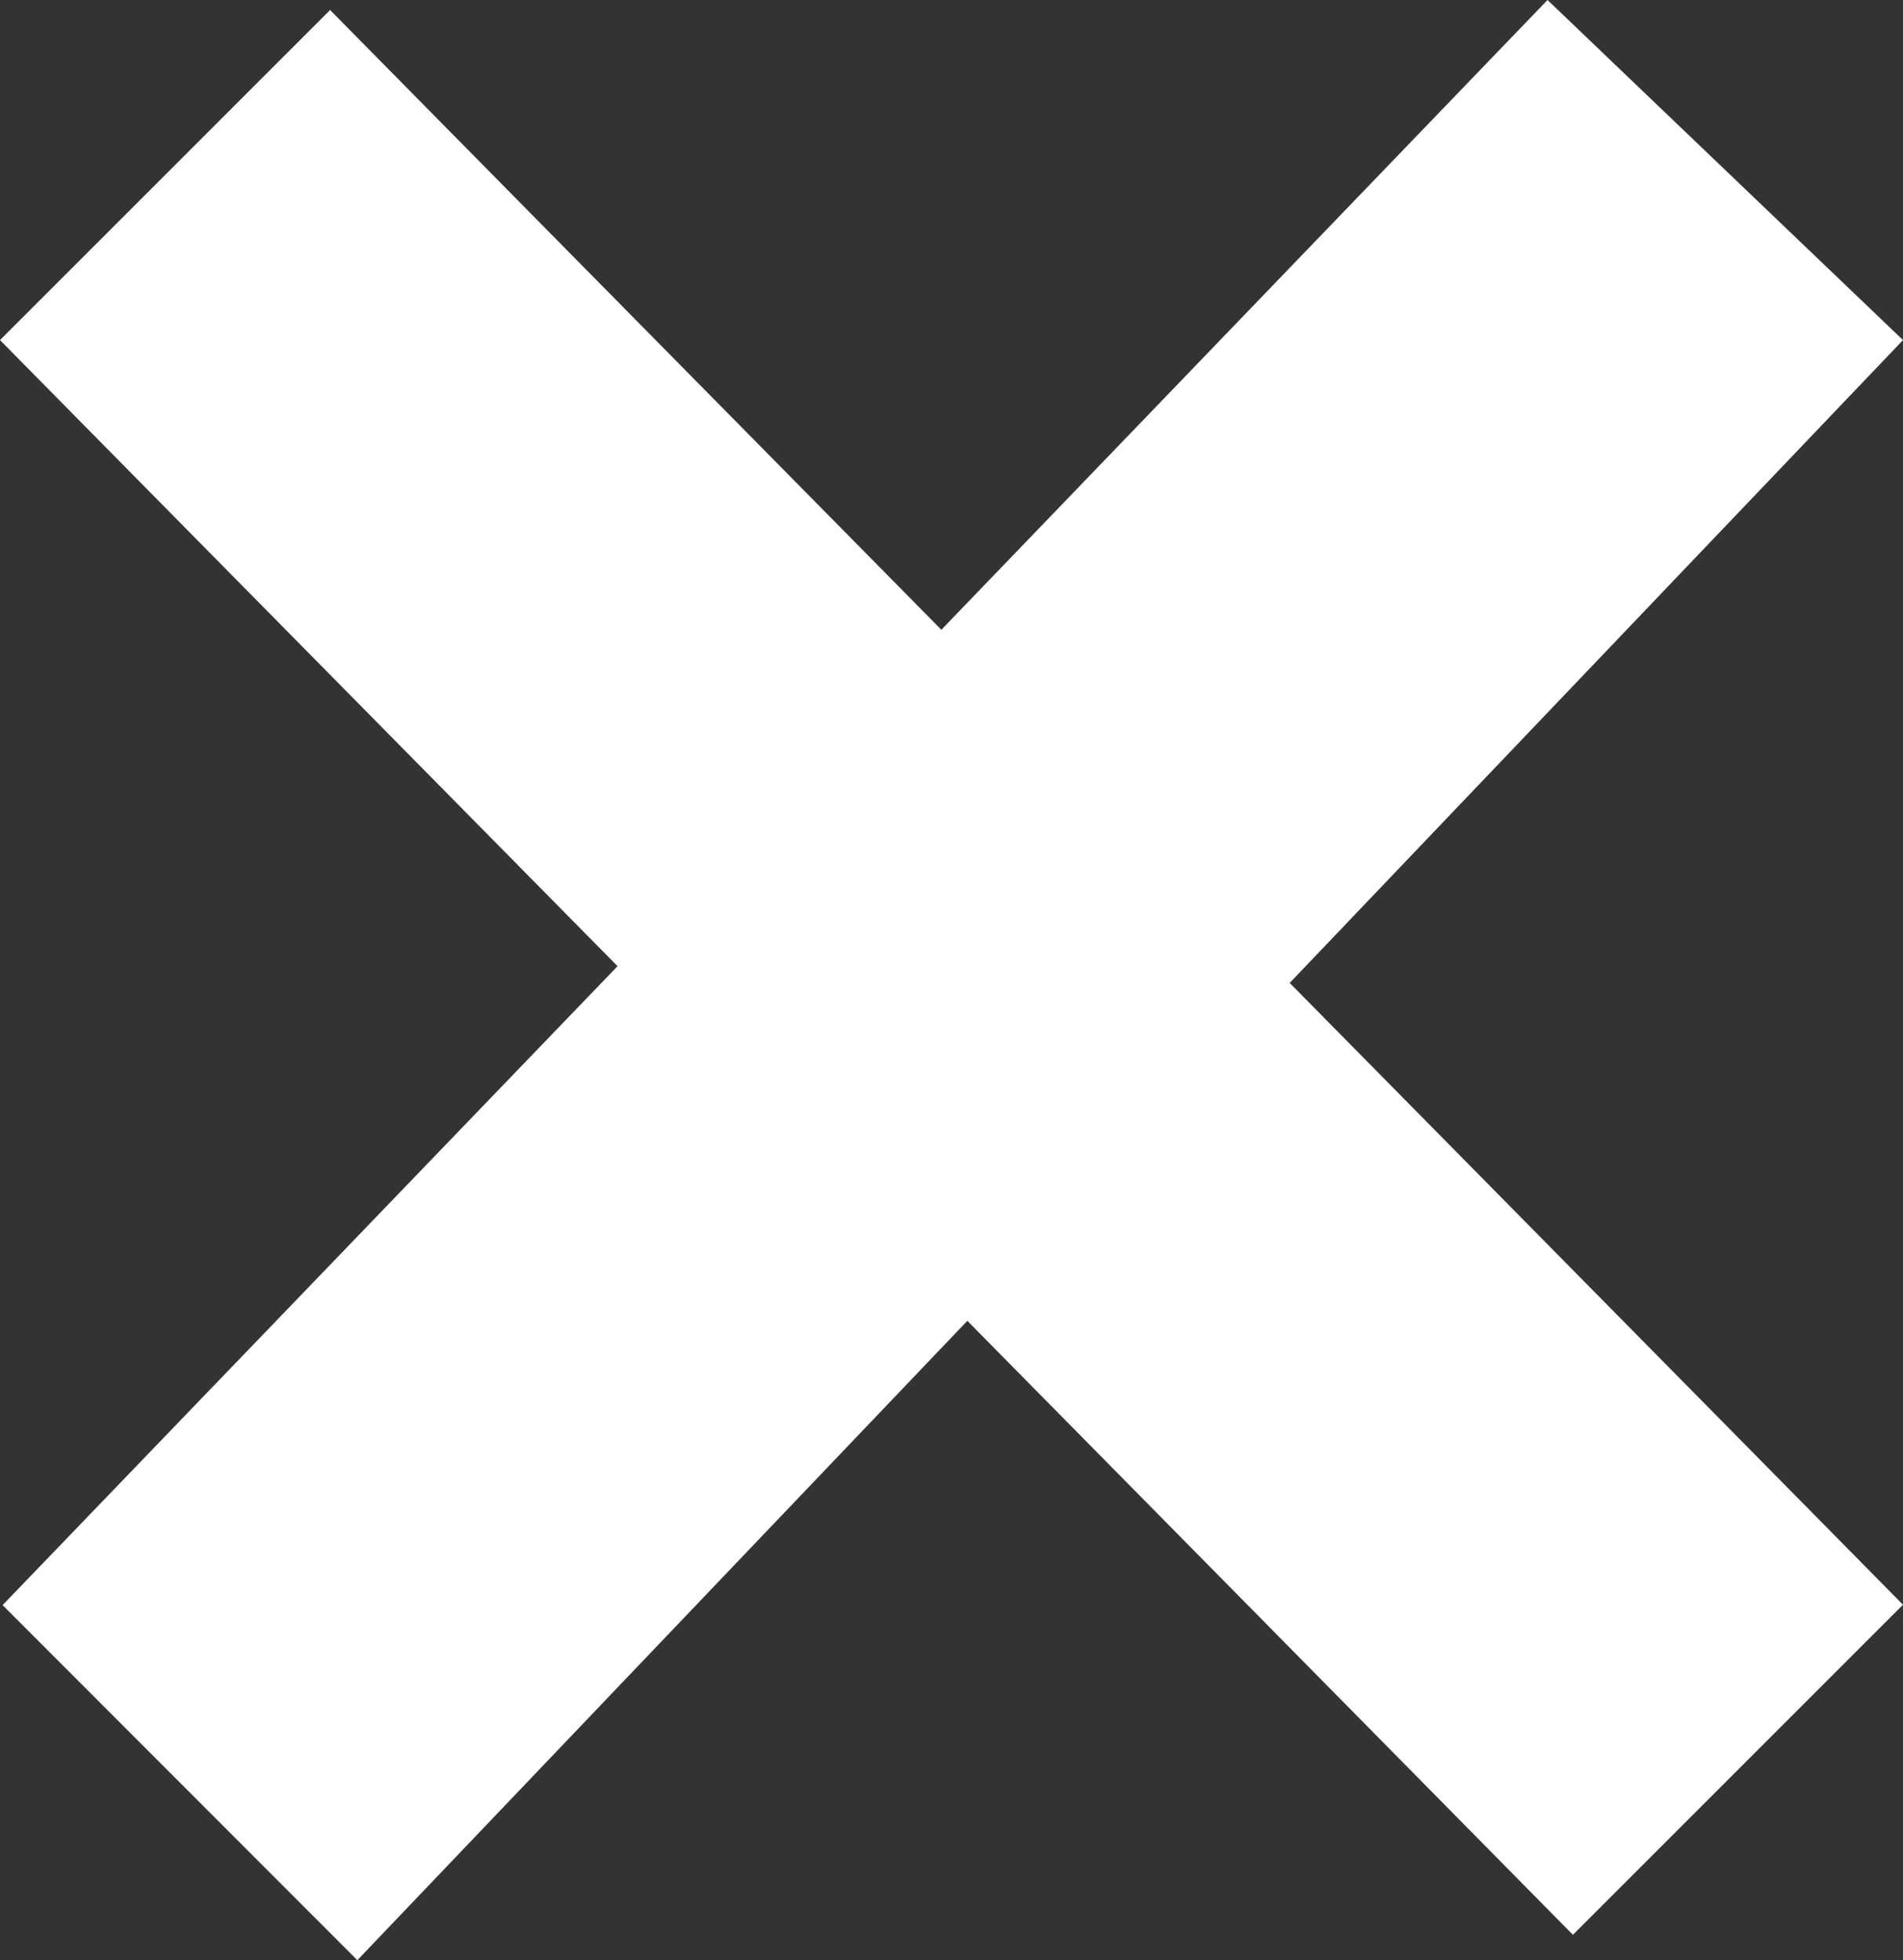 <svg xmlns="http://www.w3.org/2000/svg" viewBox="0 0 10.262 10.571" width="10.262" height="10.571">
<rect x="0" y="0" width="10.262" height="10.571" fill="#333333" stroke="none"/>
<g id="レイヤー_2" data-name="レイヤー 2"><g id="PC"><g id="section">
<path d="M0,1.834,1.78.054l8.482,8.6-1.78,1.78ZM.014,8.656,8.345,0l1.917,1.834L1.927,10.571Z" fill="#fff"/></g></g></g></svg>